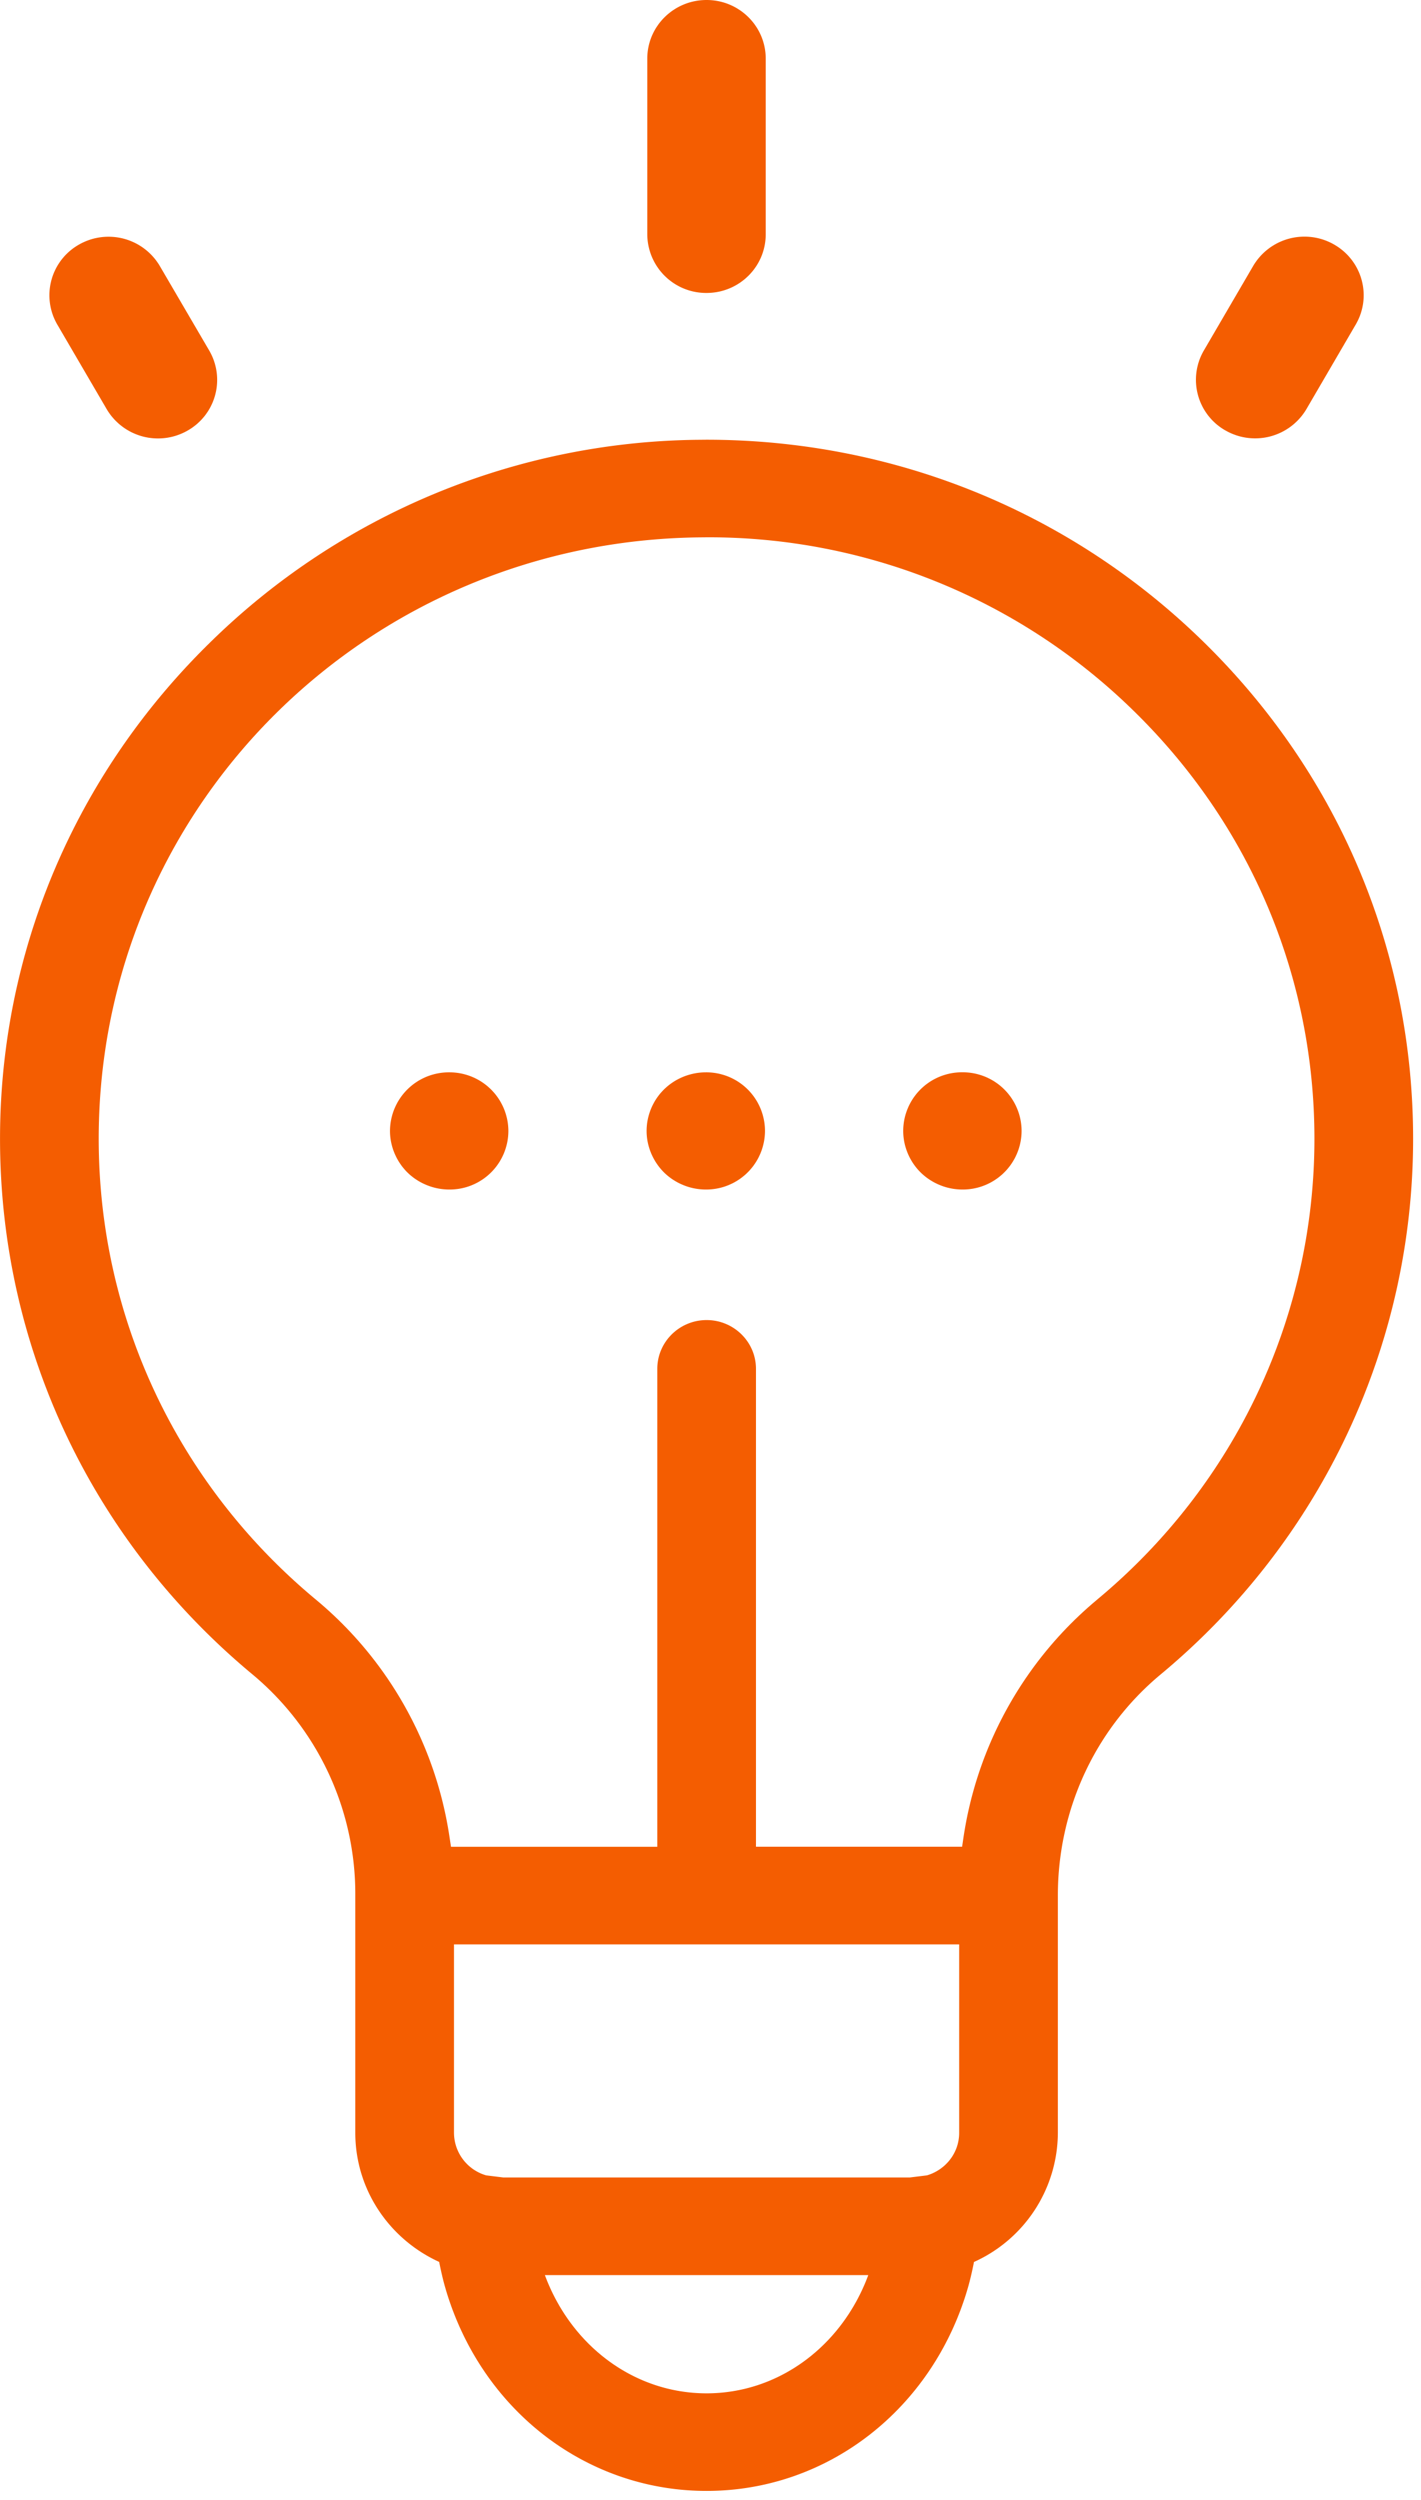 <svg xmlns="http://www.w3.org/2000/svg" width="29" height="51" viewBox="0 0 29 51">
    <g fill="#F45D01" fill-rule="evenodd">
        <path d="M22.392 32.635a7.807 7.807 0 0 0-2.732 4.872l-.025.17h-4.207v-9.75c0-.549-.452-.995-1.007-.995-.555 0-1.007.446-1.007.996v9.75h-4.21l-.026-.17a7.787 7.787 0 0 0-2.728-4.87c-2.928-2.43-4.542-5.993-4.43-9.774.195-6.581 5.564-11.808 12.223-11.9l.184-.002a12.39 12.39 0 0 1 8.702 3.534c2.383 2.325 3.696 5.428 3.696 8.738 0 3.634-1.616 7.06-4.433 9.4M14.42 48.829c-1.467 0-2.76-.958-3.3-2.412h6.6c-.539 1.454-1.832 2.412-3.3 2.412m-5.155-5.314v-3.845h10.31v3.845c0 .41-.278.755-.658.867l-.35.043h-8.295l-.35-.043a.909.909 0 0 1-.657-.867m15.28-30.436c-2.715-2.649-6.315-4.108-10.135-4.108l-.195.002a14.423 14.423 0 0 0-9.9 4.108C1.647 15.678.117 19.132.007 22.806c-.13 4.393 1.747 8.534 5.15 11.359a5.83 5.83 0 0 1 2.094 4.508v4.84c0 1.169.703 2.176 1.712 2.635.035.18.076.36.127.537.721 2.473 2.863 4.135 5.33 4.135s4.609-1.662 5.33-4.134c.051-.177.092-.357.127-.537a2.902 2.902 0 0 0 1.712-2.635v-4.841c0-1.76.766-3.405 2.1-4.513 3.273-2.72 5.15-6.702 5.15-10.926 0-3.847-1.525-7.454-4.295-10.156"/>
        <path d="M9.167 21.878a1.201 1.201 0 0 0-1.208 1.195c0 .315.13.623.354.846.225.222.537.35.854.35a1.198 1.198 0 0 0 1.208-1.195 1.201 1.201 0 0 0-1.208-1.196M14.404 21.878c-.318 0-.629.127-.854.35-.225.222-.354.53-.354.846 0 .314.13.621.354.845.225.222.536.35.854.35a1.2 1.2 0 0 0 1.208-1.195 1.197 1.197 0 0 0-1.208-1.196M19.641 21.877a1.198 1.198 0 0 0-1.208 1.197c0 .314.129.622.354.845.225.222.535.35.854.35a1.2 1.2 0 0 0 1.208-1.195 1.2 1.2 0 0 0-1.208-1.197M14.42 5.977a1.202 1.202 0 0 1-1.21-1.196V1.195c0-.66.542-1.195 1.21-1.195.666 0 1.207.535 1.207 1.195v3.586c0 .66-.54 1.196-1.208 1.196M3.828 8.785a1.216 1.216 0 0 1-1.651-.438L1.17 6.623a1.188 1.188 0 0 1 .442-1.633 1.215 1.215 0 0 1 1.65.438L4.27 7.152a1.188 1.188 0 0 1-.442 1.633M25.01 8.783a1.188 1.188 0 0 1-.441-1.633l1.006-1.724a1.215 1.215 0 0 1 1.65-.438c.579.33.777 1.061.443 1.633l-1.006 1.725a1.216 1.216 0 0 1-1.651.437"/>
    </g>
</svg>
